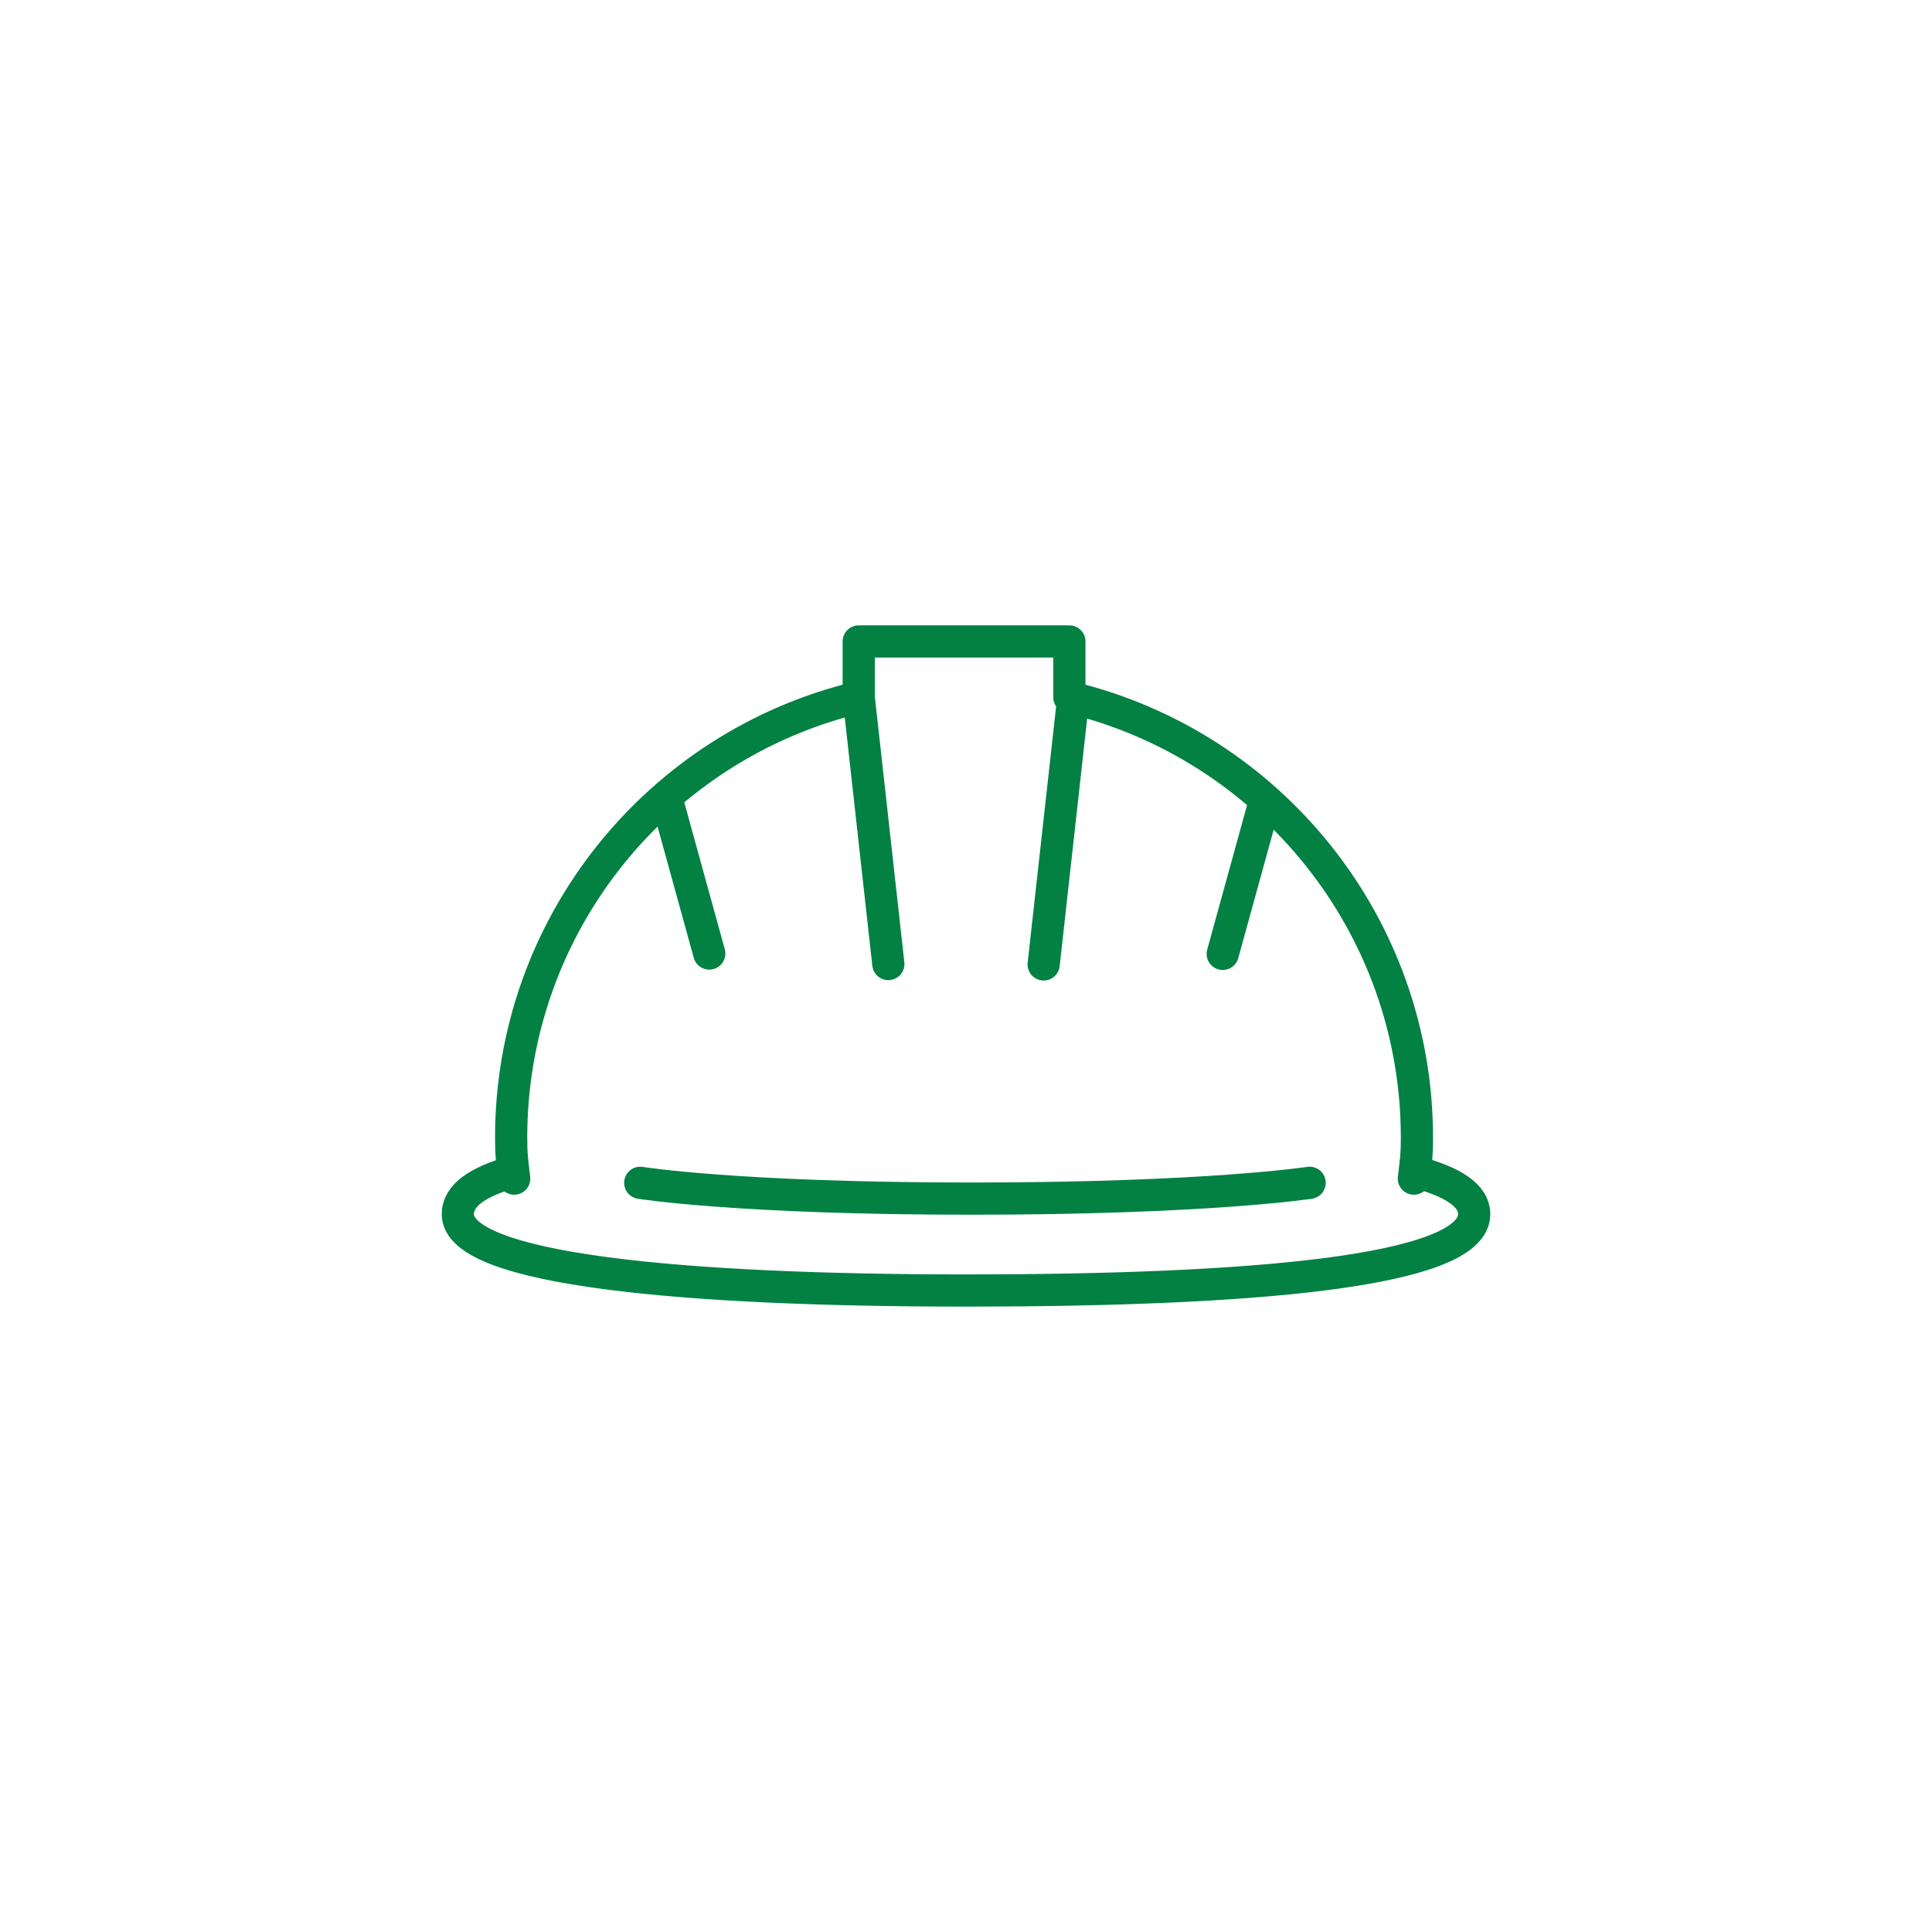 <?xml version="1.0" encoding="UTF-8"?>
<svg xmlns="http://www.w3.org/2000/svg" id="Ebene_2" width="60" height="60" viewBox="0 0 60 60"><rect width="60" height="60" fill="rgba(255,255,255,0)"/><path d="m43.909,36.603c.062-.537.095-.714.095-1.268,0-6.642-4.604-12.207-10.794-13.682v-1.732h-6.542v1.732c-6.19,1.475-10.794,7.04-10.794,13.682,0,.553.033.731.095,1.268" fill="none" stroke="#028143" stroke-linecap="round" stroke-linejoin="round"/><line x1="26.668" y1="21.654" x2="27.588" y2="29.939" fill="none" stroke="#028143" stroke-linecap="round" stroke-linejoin="round"/><line x1="20.719" y1="24.869" x2="22.027" y2="29.612" fill="none" stroke="#028143" stroke-linecap="round" stroke-linejoin="round"/><line x1="33.332" y1="21.667" x2="32.412" y2="29.951" fill="none" stroke="#028143" stroke-linecap="round" stroke-linejoin="round"/><line x1="39.281" y1="24.881" x2="37.973" y2="29.624" fill="none" stroke="#028143" stroke-linecap="round" stroke-linejoin="round"/><path d="m43.964,36.395c1.161.309,1.818.733,1.818,1.312,0,1.808-7.066,2.371-15.782,2.371s-15.782-.636-15.782-2.371c0-.579.61-1.002,1.693-1.309" fill="none" stroke="#028143" stroke-linecap="round" stroke-linejoin="round"/><path d="m19.883,36.733s3.007.491,10.299.491,10.49-.491,10.49-.491" fill="none" stroke="#028143" stroke-linecap="round" stroke-linejoin="round"/></svg>
